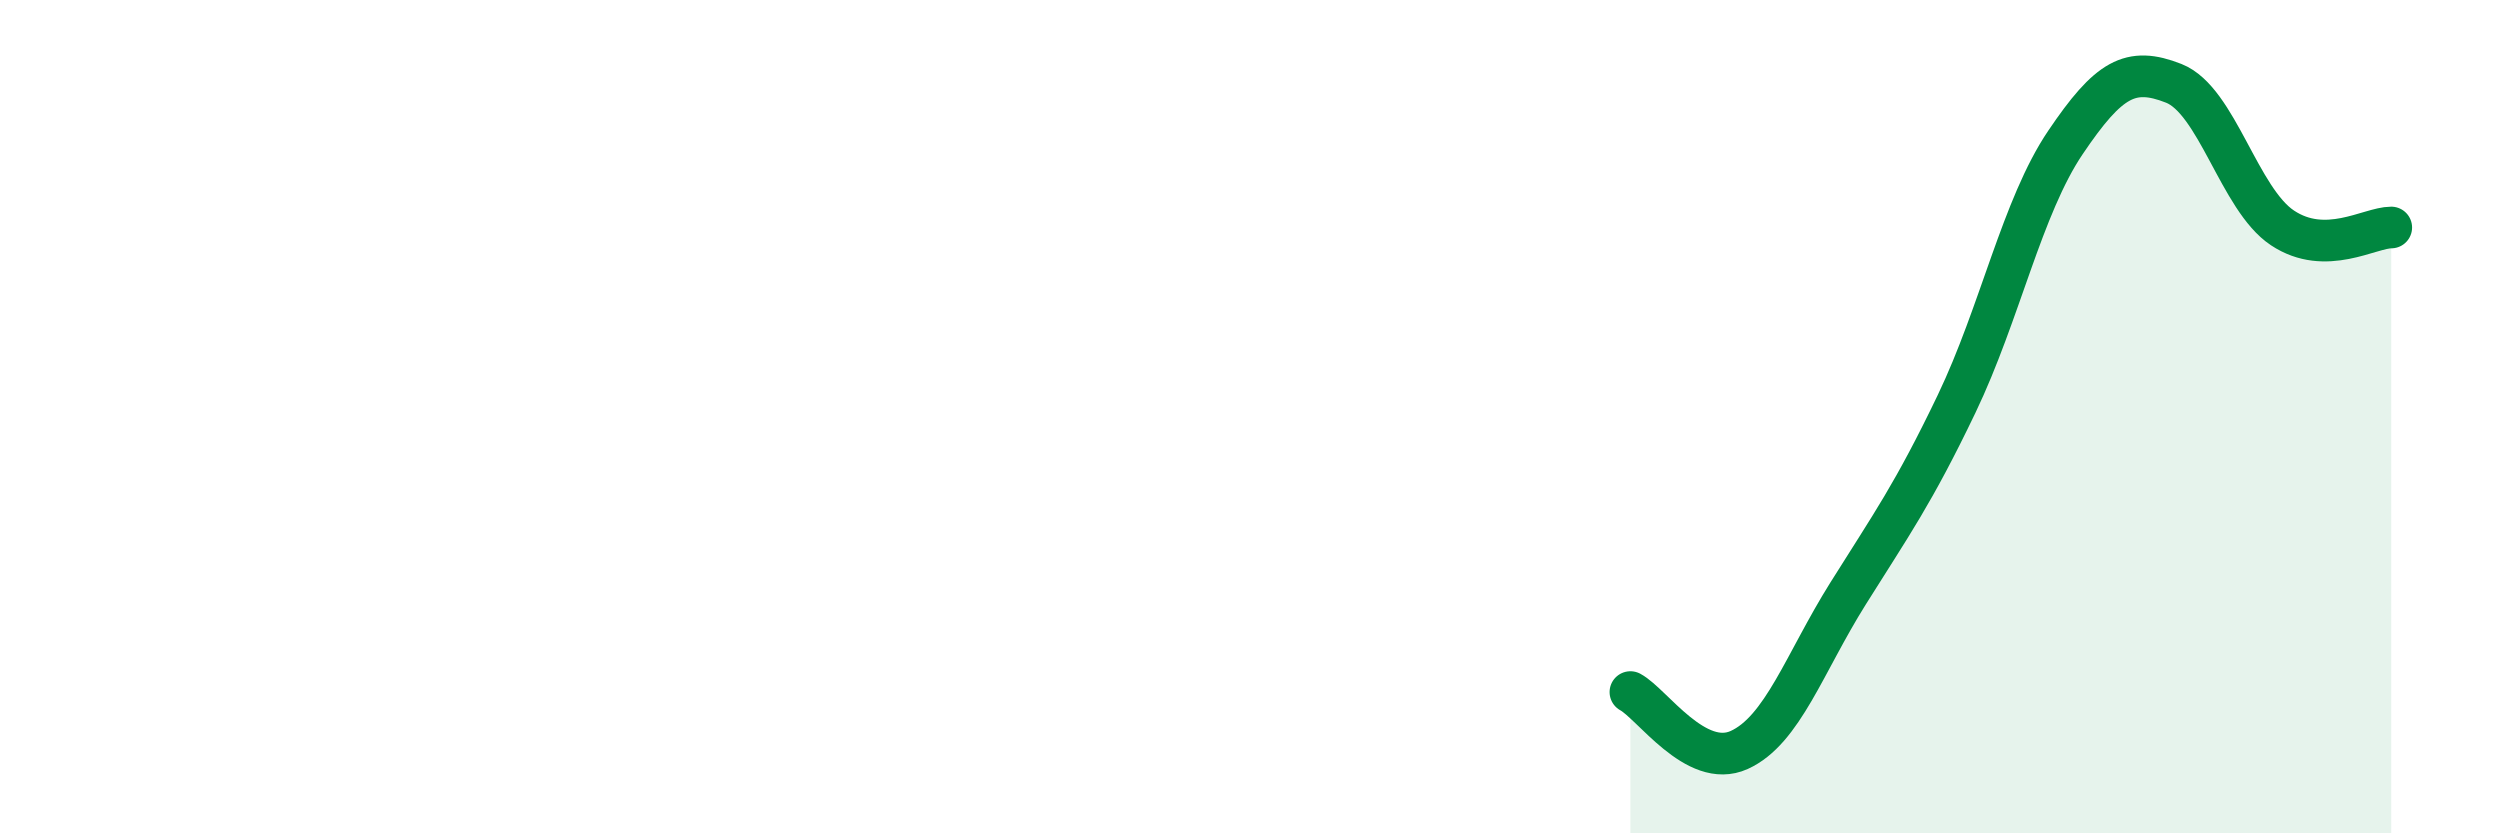 
    <svg width="60" height="20" viewBox="0 0 60 20" xmlns="http://www.w3.org/2000/svg">
      <path
        d="M 39.13,16.61 C 39.65,16.89 40.7,18.47 41.74,18 C 42.78,17.53 43.31,15.91 44.35,14.25 C 45.39,12.59 45.92,11.86 46.96,9.69 C 48,7.52 48.53,4.96 49.57,3.42 C 50.61,1.88 51.13,1.59 52.17,2 C 53.21,2.41 53.74,4.78 54.78,5.47 C 55.82,6.16 56.87,5.46 57.39,5.46L57.39 20L39.13 20Z"
        fill="#008740"
        opacity="0.1"
        stroke-linecap="round"
        stroke-linejoin="round"
      />
      <path
        d="M 39.13,16.61 C 39.65,16.89 40.7,18.47 41.74,18 C 42.78,17.53 43.31,15.91 44.35,14.25 C 45.39,12.59 45.92,11.86 46.96,9.69 C 48,7.52 48.53,4.96 49.57,3.42 C 50.61,1.88 51.13,1.59 52.17,2 C 53.21,2.41 53.74,4.78 54.78,5.47 C 55.82,6.16 56.87,5.46 57.39,5.46"
        stroke="#008740"
        stroke-width="1"
        fill="none"
        stroke-linecap="round"
        stroke-linejoin="round"
      />
    </svg>
  
